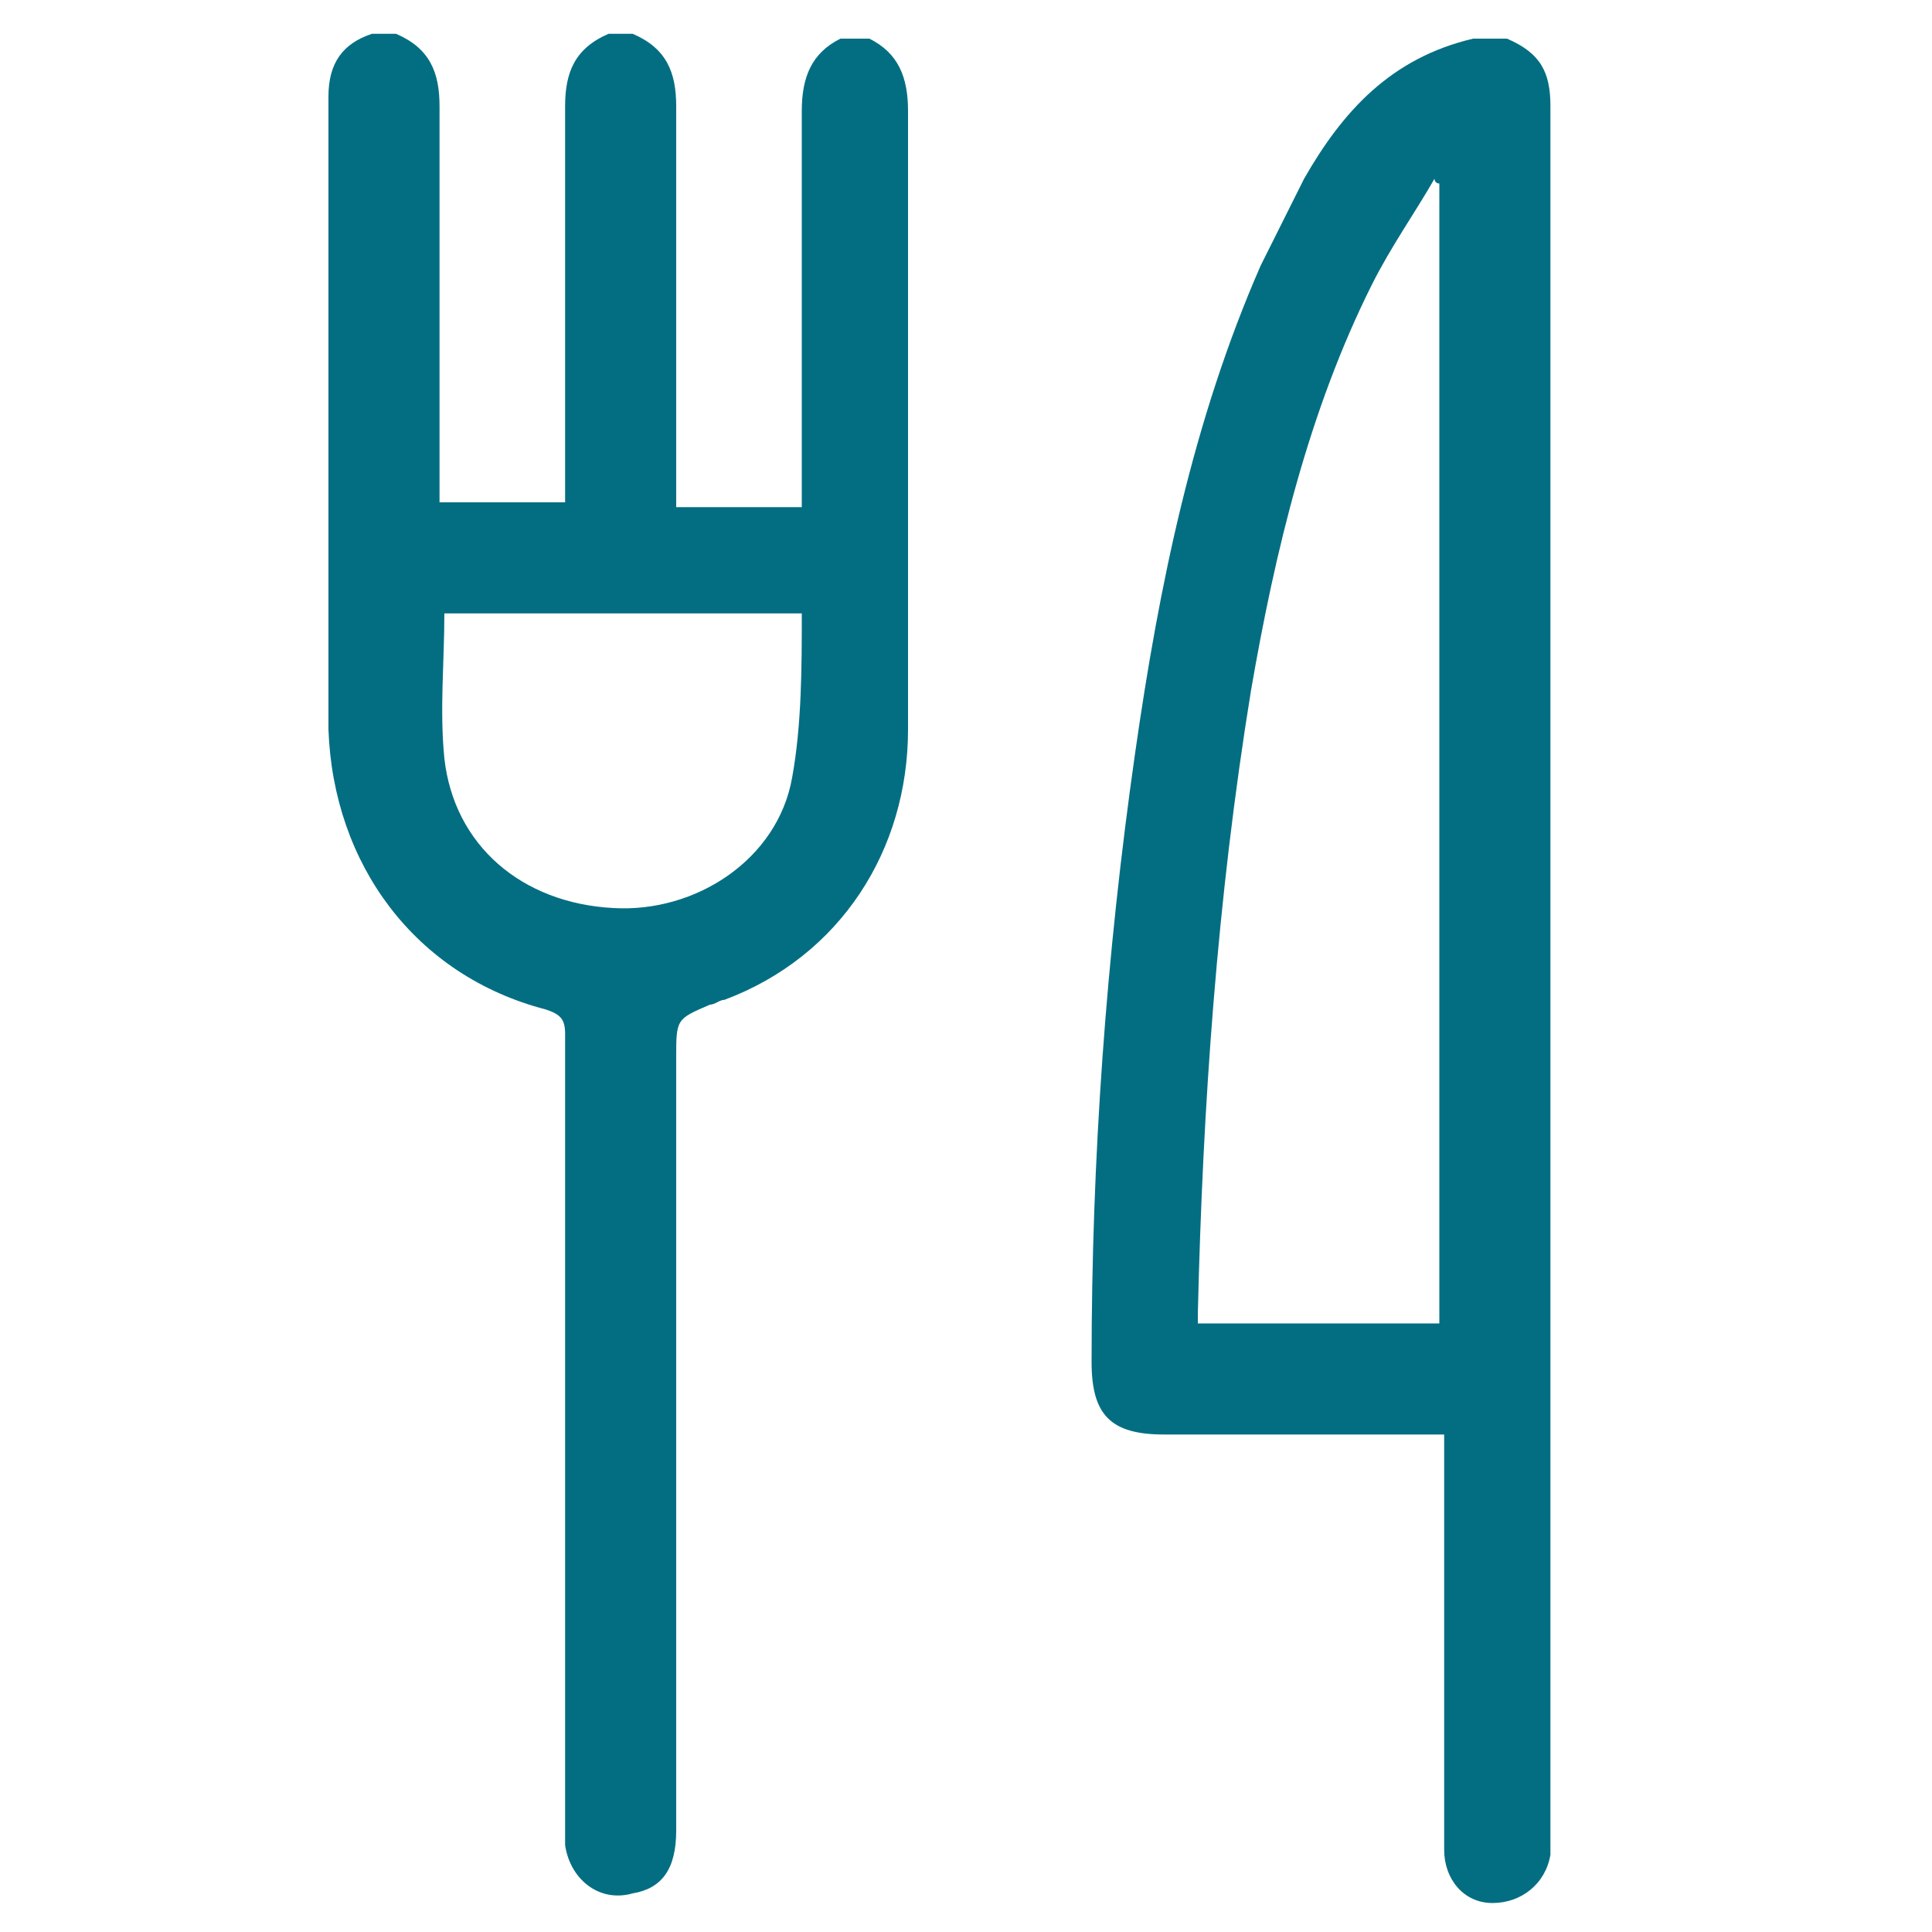 <svg version="1.1" id="Layer_1" xmlns="http://www.w3.org/2000/svg" xmlns:xlink="http://www.w3.org/1999/xlink" x="0px" y="0px" viewBox="0 0 40 40" style="enable-background:new 0 0 40 40;" xml:space="preserve">
<style type="text/css">
	.st0{fill:#036E82;}
</style>
<g>
	<g>
		<path class="st0" d="M18,0.8c0.6,0.3,0.8,0.8,0.8,1.5c0,4.3,0,8.6,0,12.8c0,2.5-1.4,4.7-3.8,5.6c-0.1,0-0.2,0.1-0.3,0.1
			C14,21.1,14,21.1,14,21.9c0,5.3,0,10.7,0,16c0,0.8-0.3,1.2-0.9,1.3c-0.7,0.2-1.3-0.3-1.4-1c0-0.2,0-0.3,0-0.5c0-5.4,0-10.9,0-16.3
			c0-0.3-0.1-0.4-0.4-0.5c-2.7-0.7-4.4-3-4.5-5.8c0-4.4,0-8.7,0-13.1c0-0.7,0.3-1.1,0.9-1.3c0.2,0,0.4,0,0.5,0
			C8.9,1,9.1,1.5,9.1,2.2c0,2.6,0,5.2,0,7.7c0,0.1,0,0.3,0,0.5c0.9,0,1.7,0,2.6,0c0-0.2,0-0.3,0-0.5c0-2.6,0-5.2,0-7.7
			c0-0.7,0.2-1.2,0.9-1.5c0.2,0,0.4,0,0.5,0C13.8,1,14,1.5,14,2.2c0,2.6,0,5.2,0,7.8c0,0.1,0,0.3,0,0.5c0.9,0,1.7,0,2.6,0
			c0-0.2,0-0.3,0-0.4c0-2.6,0-5.2,0-7.8c0-0.7,0.2-1.2,0.8-1.5C17.6,0.8,17.8,0.8,18,0.8z M9.2,12.7c0,1-0.1,2,0,3
			c0.2,1.8,1.6,3,3.5,3.1c1.7,0.1,3.4-1,3.7-2.7c0.2-1.1,0.2-2.3,0.2-3.4C14,12.7,11.6,12.7,9.2,12.7z"></path>
		<path class="st0" d="M31.2,0.8c0.7,0.3,0.9,0.7,0.9,1.4c0,11.9,0,23.8,0,35.7c0,0.2,0,0.3,0,0.5c-0.1,0.6-0.6,1-1.2,1
			s-1-0.5-1-1.1c0-0.9,0-1.8,0-2.7c0-1.8,0-3.6,0-5.4c0-0.1,0-0.3,0-0.5c-0.2,0-0.3,0-0.5,0c-1.8,0-3.5,0-5.3,0
			c-1.1,0-1.5-0.4-1.5-1.5c0-4.2,0.3-8.4,0.9-12.6c0.5-3.5,1.2-6.9,2.6-10.1c0.3-0.6,0.6-1.2,0.9-1.8c0.8-1.4,1.8-2.5,3.5-2.9
			C30.7,0.8,31,0.8,31.2,0.8z M29.8,27.4c0-7.9,0-15.7,0-23.6c0,0-0.1,0-0.1-0.1c-0.4,0.7-0.9,1.4-1.3,2.2c-1.3,2.6-2,5.5-2.5,8.4
			c-0.7,4.3-1,8.6-1.1,12.9c0,0.1,0,0.1,0,0.2C26.5,27.4,28.2,27.4,29.8,27.4z"></path>
	</g>
</g>
</svg>

